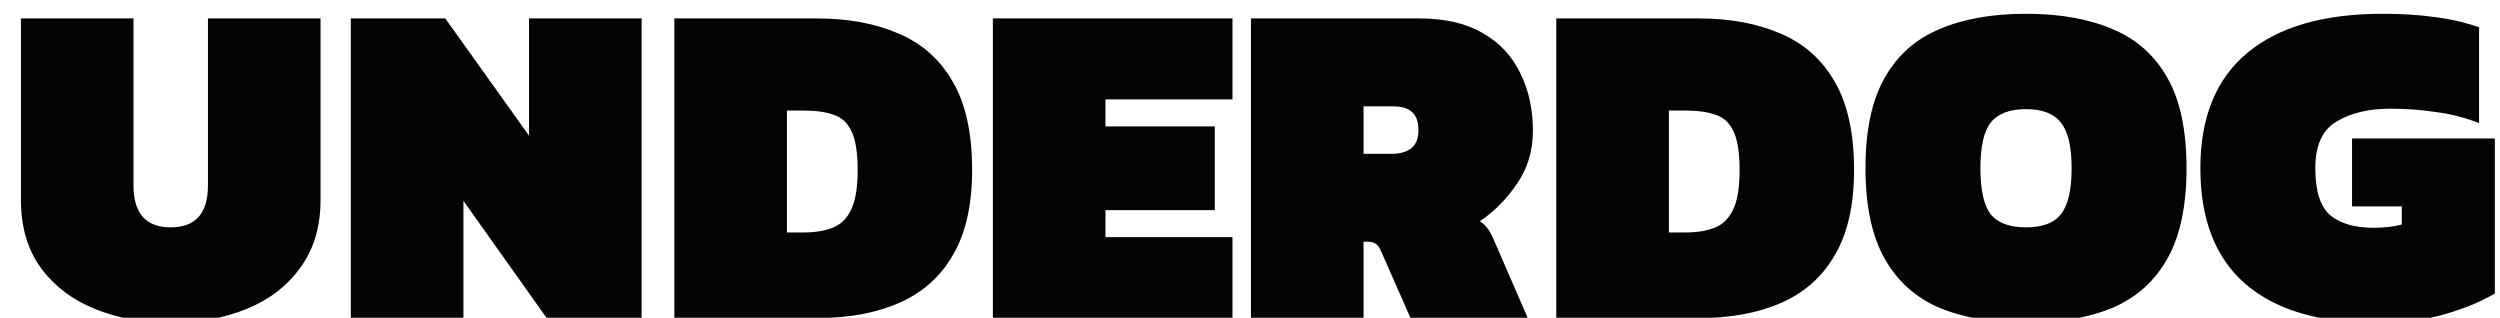 <svg width="1440" height="183" viewBox="0 0 1440 183" fill="none" xmlns="http://www.w3.org/2000/svg">
<path d="M98.336 185.884C82.077 185.884 67.427 183.204 54.384 177.844C41.341 172.484 30.979 164.533 23.296 153.992C15.792 143.45 12.04 130.497 12.04 115.132V10.612H76.896V106.824C76.896 122.904 84.043 130.944 98.336 130.944C112.629 130.944 119.776 122.904 119.776 106.824V10.612H184.632V115.132C184.632 130.497 180.791 143.45 173.108 153.992C165.604 164.533 155.331 172.484 142.288 177.844C129.245 183.204 114.595 185.884 98.336 185.884ZM202.079 183.204V10.612H256.483L304.723 78.148V10.612H369.579V183.204H314.907L266.935 115.668V183.204H202.079ZM388.423 183.204V10.612H470.431C488.655 10.612 504.467 13.56 517.867 19.456C531.267 25.173 541.63 34.464 548.955 47.328C556.28 60.013 559.943 76.897 559.943 97.98C559.943 117.99 556.28 134.249 548.955 146.756C541.808 159.262 531.535 168.464 518.135 174.36C504.914 180.256 489.012 183.204 470.431 183.204H388.423ZM453.279 133.892H462.927C469.359 133.892 474.898 132.998 479.543 131.212C484.188 129.425 487.762 125.941 490.263 120.76C492.764 115.578 494.015 107.985 494.015 97.98C494.015 87.974 492.854 80.56 490.531 75.736C488.208 70.733 484.724 67.517 480.079 66.088C475.612 64.48 469.895 63.676 462.927 63.676H453.279V133.892ZM571.888 183.204V10.612H709.908V57.244H636.744V72.788H699.724V121.028H636.744V136.572H709.908V183.204H571.888ZM720.544 183.204V10.612H817.56C832.389 10.612 844.628 13.47 854.276 19.188C863.924 24.726 871.071 32.409 875.716 42.236C880.54 51.884 882.952 62.872 882.952 75.2C882.952 86.813 879.915 96.997 873.84 105.752C867.944 114.506 860.797 121.742 852.4 127.46C854.365 128.71 855.884 130.14 856.956 131.748C858.028 133.177 858.921 134.696 859.636 136.304L880.004 183.204H812.468L795.584 144.88C794.691 142.736 793.708 141.306 792.636 140.592C791.564 139.698 790.045 139.252 788.08 139.252H785.4V183.204H720.544ZM785.4 88.6H801.212C811.753 88.6 817.024 84.133 817.024 75.2C817.024 70.197 815.773 66.624 813.272 64.48C810.949 62.336 807.287 61.264 802.284 61.264H785.4V88.6ZM896.419 183.204V10.612H978.427C996.651 10.612 1012.46 13.56 1025.86 19.456C1039.26 25.173 1049.63 34.464 1056.95 47.328C1064.28 60.013 1067.94 76.897 1067.94 97.98C1067.94 117.99 1064.28 134.249 1056.95 146.756C1049.8 159.262 1039.53 168.464 1026.13 174.36C1012.91 180.256 997.008 183.204 978.427 183.204H896.419ZM961.275 133.892H970.923C977.355 133.892 982.894 132.998 987.539 131.212C992.184 129.425 995.758 125.941 998.259 120.76C1000.76 115.578 1002.01 107.985 1002.01 97.98C1002.01 87.974 1000.85 80.56 998.527 75.736C996.204 70.733 992.72 67.517 988.075 66.088C983.608 64.48 977.891 63.676 970.923 63.676H961.275V133.892ZM1166.98 185.884C1147.51 185.884 1130.89 183.025 1117.14 177.308C1103.38 171.412 1092.84 161.942 1085.51 148.9C1078.19 135.857 1074.52 118.526 1074.52 96.908C1074.52 75.11 1078.19 57.78 1085.51 44.916C1092.84 31.873 1103.38 22.493 1117.14 16.776C1130.89 10.88 1147.51 7.932 1166.98 7.932C1186.46 7.932 1203.07 10.88 1216.83 16.776C1230.59 22.493 1241.13 31.873 1248.46 44.916C1255.78 57.78 1259.44 75.11 1259.44 96.908C1259.44 118.526 1255.78 135.857 1248.46 148.9C1241.13 161.942 1230.59 171.412 1216.83 177.308C1203.07 183.025 1186.46 185.884 1166.98 185.884ZM1166.98 130.944C1176.45 130.944 1183.15 128.442 1187.08 123.44C1191.19 118.258 1193.25 109.414 1193.25 96.908C1193.25 84.401 1191.19 75.646 1187.08 70.644C1183.15 65.462 1176.45 62.872 1166.98 62.872C1157.51 62.872 1150.73 65.462 1146.62 70.644C1142.69 75.646 1140.72 84.401 1140.72 96.908C1140.72 109.414 1142.69 118.258 1146.62 123.44C1150.73 128.442 1157.51 130.944 1166.98 130.944ZM1367.91 185.884C1335.39 185.884 1310.47 178.38 1293.14 163.372C1275.99 148.364 1267.41 126.209 1267.41 96.908C1267.41 67.606 1276.43 45.452 1294.48 30.444C1312.52 15.436 1338.52 7.932 1372.47 7.932C1383.54 7.932 1393.46 8.557 1402.21 9.808C1411.15 10.88 1419.72 12.845 1427.94 15.704V70.912C1419.72 67.696 1411.33 65.552 1402.75 64.48C1394.35 63.229 1385.69 62.604 1376.75 62.604C1364.25 62.604 1353.89 65.105 1345.67 70.108C1337.63 74.932 1333.61 83.865 1333.61 96.908C1333.61 109.95 1336.47 118.973 1342.18 123.976C1348.08 128.8 1356.48 131.212 1367.37 131.212C1373.09 131.212 1378.45 130.586 1383.45 129.336V118.884H1354.78V79.756H1437.05V169C1429.73 173.466 1420.35 177.397 1408.91 180.792C1397.48 184.186 1383.81 185.884 1367.91 185.884Z" fill="#040404"/>
</svg>
